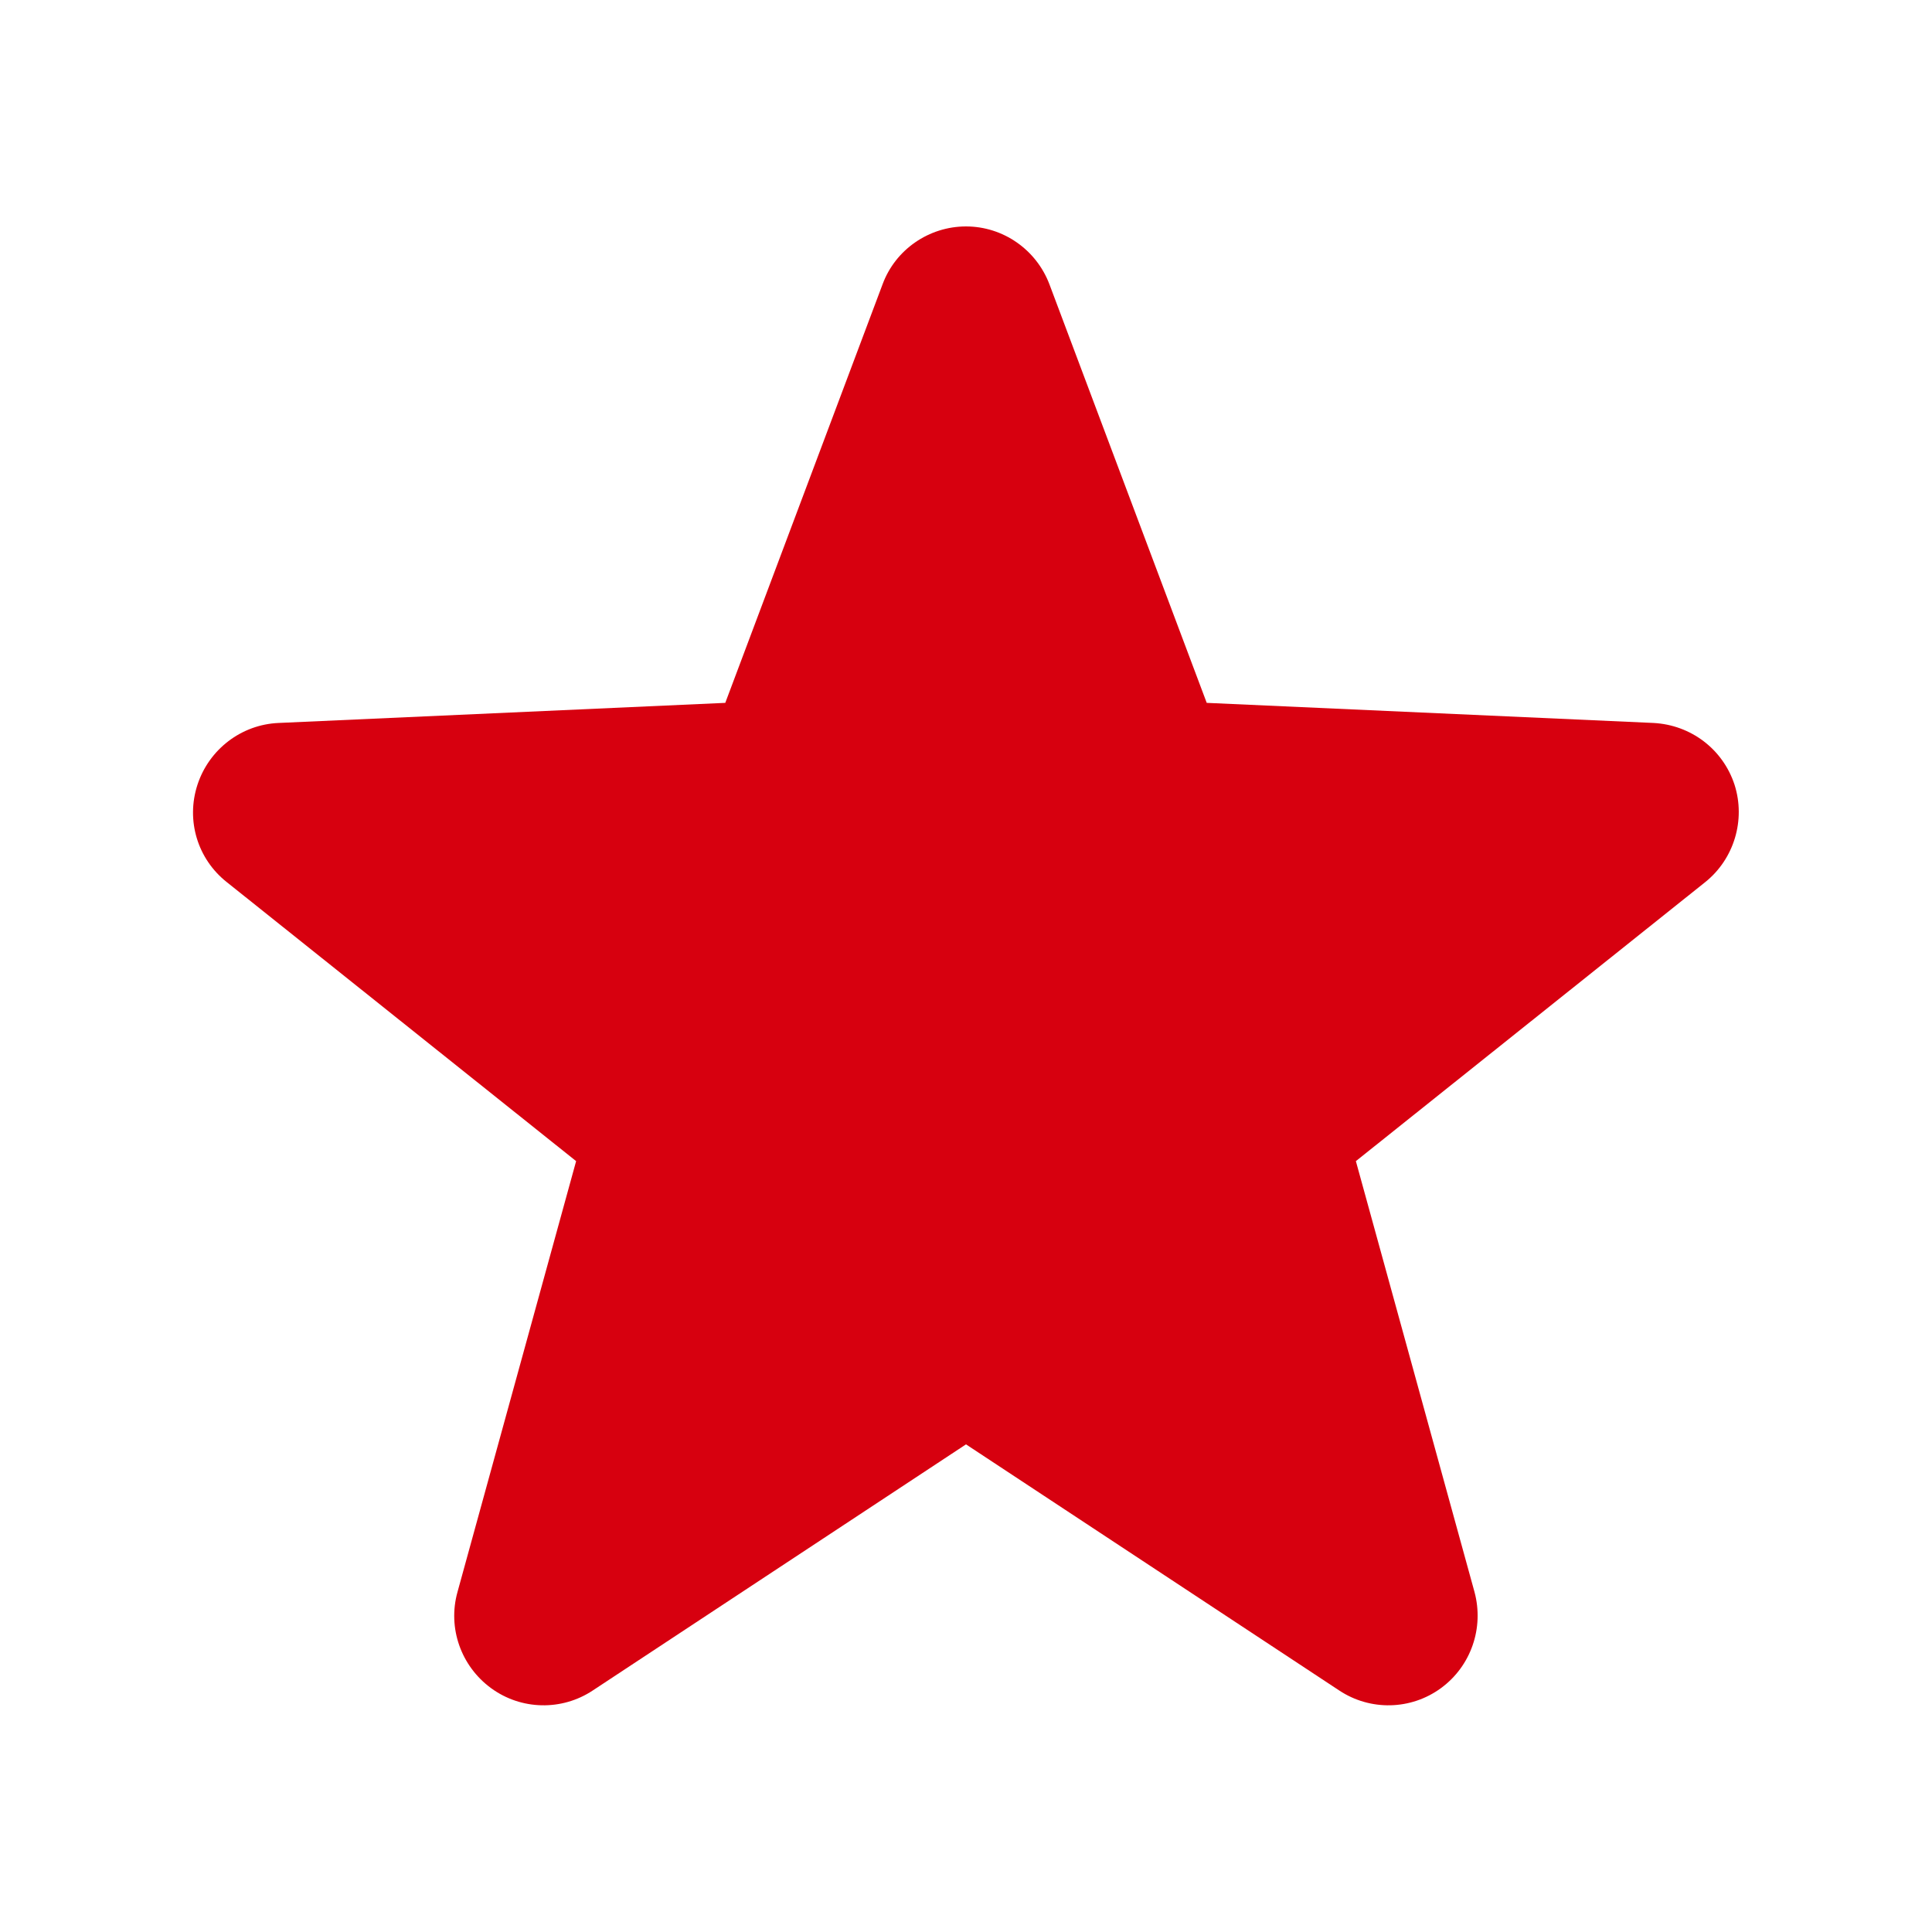 <?xml version="1.0" encoding="UTF-8"?>
<svg id="_レイヤー_2" data-name="レイヤー 2" xmlns="http://www.w3.org/2000/svg" width="50" height="50" viewBox="0 0 50 50">
  <defs>
    <style>
      .cls-1 {
        fill: none;
      }

      .cls-2 {
        fill: #d7000f;
      }
    </style>
  </defs>
  <g id="_レイヤー_2-2" data-name=" レイヤー 2">
    <g>
      <rect class="cls-1" width="50" height="50"/>
      <g id="_2" data-name=" 2">
        <path class="cls-2" d="M44.89,20.31c-.3-.92-1.13-1.55-2.1-1.6l-11.56-.52-4.07-10.83c-.34-.9-1.2-1.5-2.16-1.5s-1.83,.6-2.16,1.5l-4.07,10.83-11.56,.52c-.96,.04-1.8,.68-2.1,1.6-.3,.92,0,1.92,.76,2.52l9.04,7.22-3.07,11.15c-.26,.93,.09,1.92,.87,2.49,.78,.57,1.83,.59,2.63,.06l9.66-6.37,9.66,6.37c.8,.53,1.85,.51,2.63-.06,.78-.57,1.12-1.56,.87-2.49l-3.07-11.15,9.04-7.22c.75-.6,1.05-1.61,.76-2.52h0Z"/>
      </g>
    </g>
  </g>
</svg>